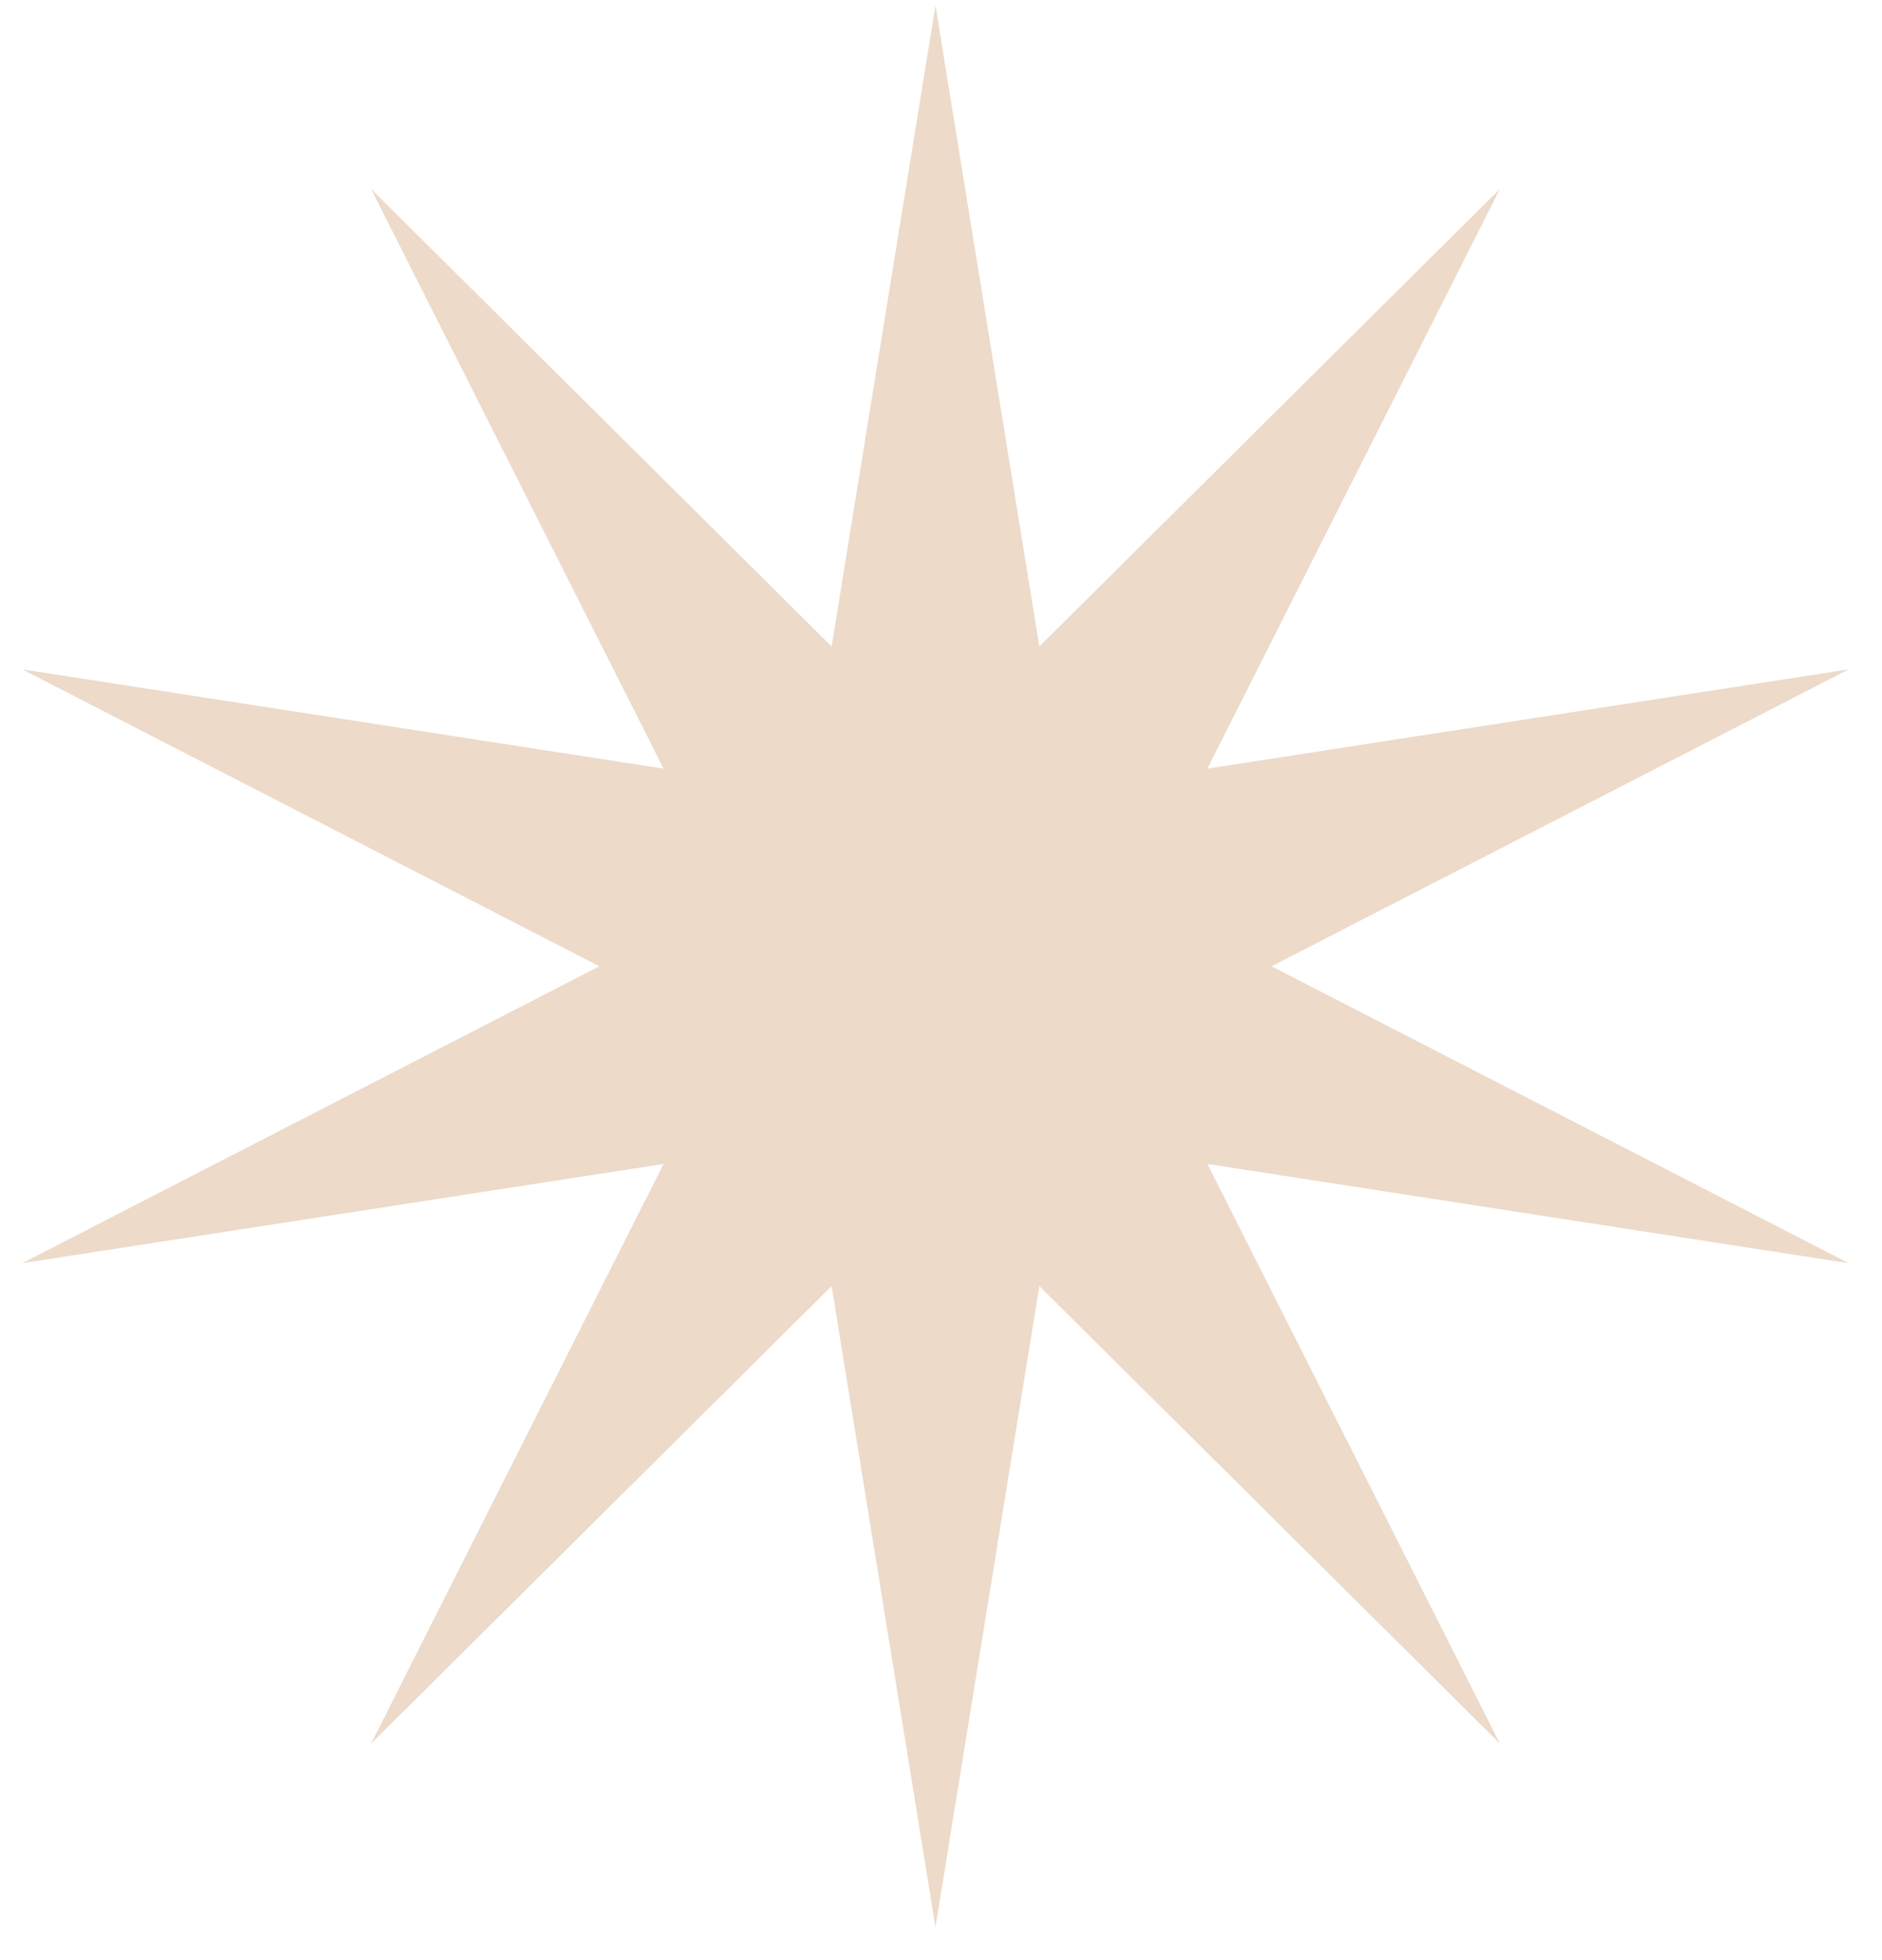 <svg width="49" height="51" viewBox="0 0 49 51" fill="none" xmlns="http://www.w3.org/2000/svg">
<path d="M24.356 0.143L27.06 16.821L39.051 4.917L31.435 20L48.133 17.417L33.106 25.143L48.133 32.868L31.435 30.286L39.051 45.368L27.06 33.464L24.356 50.143L21.652 33.464L9.662 45.368L17.277 30.286L0.58 32.868L15.606 25.143L0.58 17.417L17.277 20L9.662 4.917L21.652 16.821L24.356 0.143Z" fill="#EDDAC9"/>
</svg>
